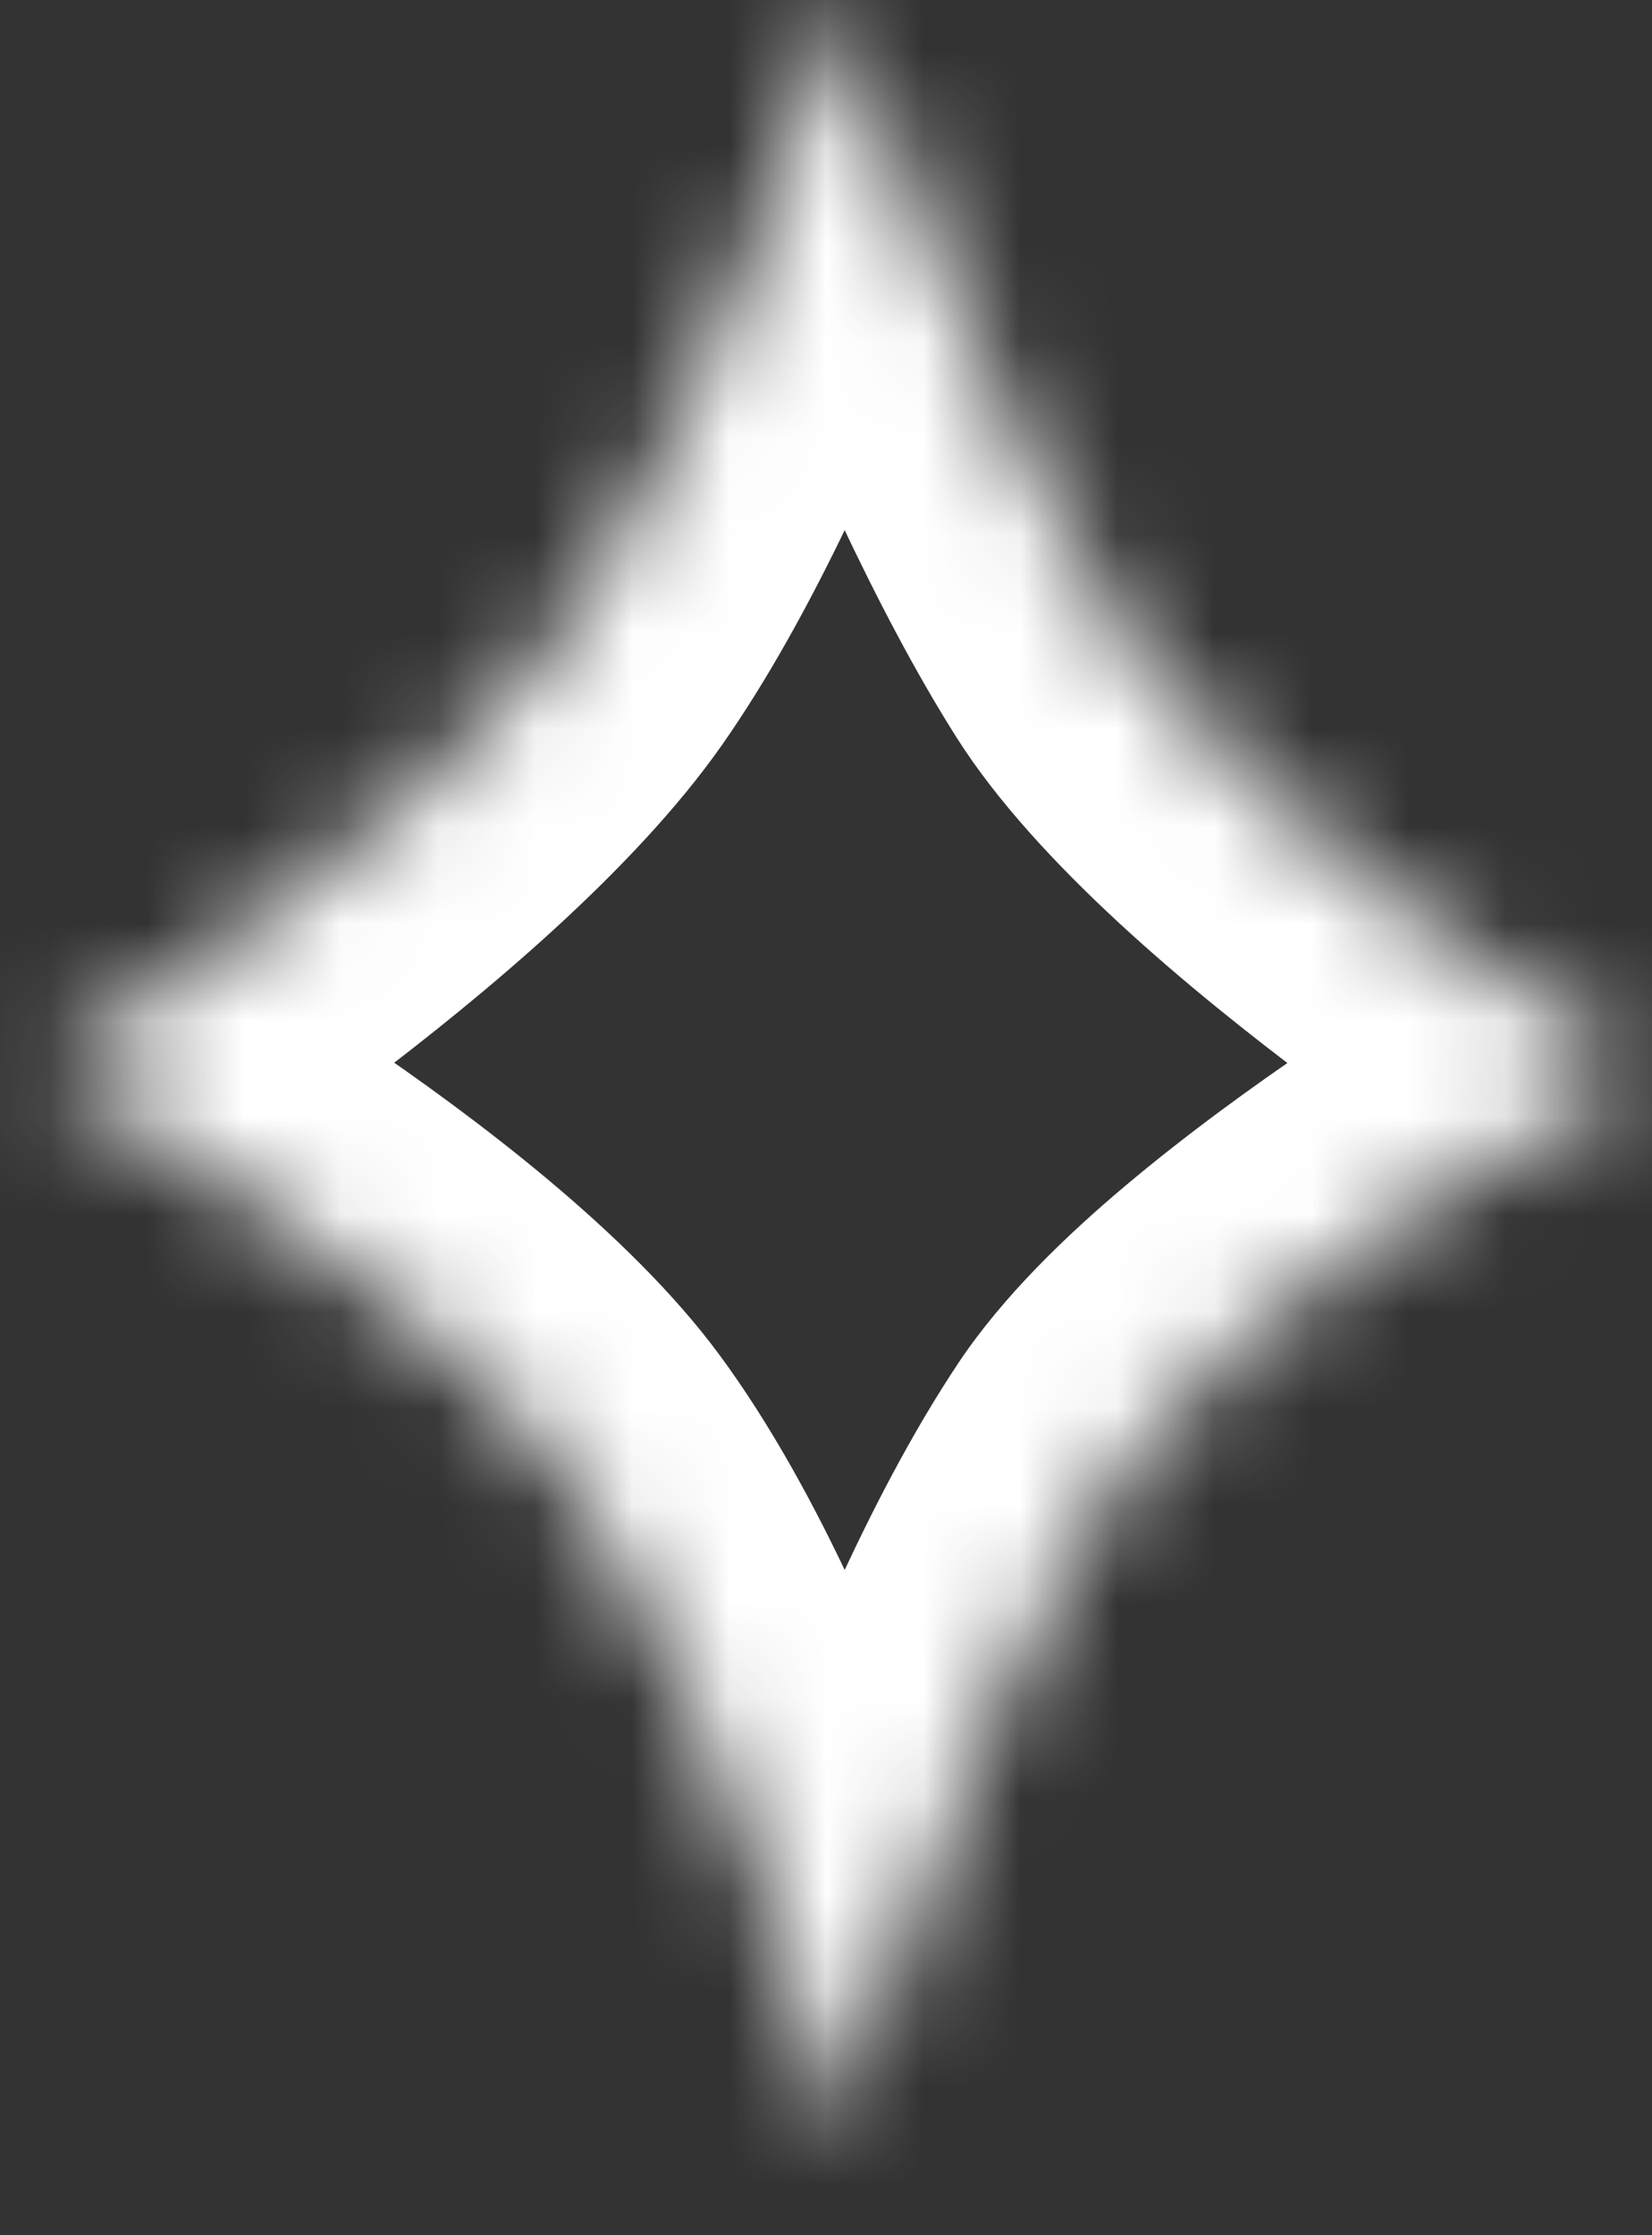 <svg xmlns="http://www.w3.org/2000/svg" width="17" height="23" viewBox="0 0 17 23" fill="none">
  <rect x="0" y="0" width="17" height="23" fill="#333333" stroke="none"/>
  <mask id="path-1-inside-1_1833_5324" fill="white">
    <path d="M8.662 0.011C8.662 0.011 7.385 4.242 5.792 6.517C4.364 8.558 0.463 11.027 0.463 11.027C0.463 11.027 4.378 13.212 5.792 15.126C7.529 17.479 8.662 22.043 8.662 22.043C8.662 22.043 9.907 17.558 11.532 15.126C12.729 13.335 16.861 11.027 16.861 11.027C16.861 11.027 12.748 8.44 11.532 6.517C10.047 4.17 8.662 0.011 8.662 0.011Z"/>
  </mask>
  <path d="M8.662 0.011L6.747 -0.567L8.569 -6.599L10.56 -0.621L8.662 0.011ZM0.463 11.027L-0.512 12.773L-3.448 11.135L-0.607 9.337L0.463 11.027ZM8.662 22.043L10.589 22.578L8.554 29.909L6.721 22.524L8.662 22.043ZM16.861 11.027L17.926 9.334L20.78 11.129L17.837 12.773L16.861 11.027ZM5.792 6.517L4.154 5.37L5.792 6.517ZM11.532 6.517L9.842 7.586L11.532 6.517ZM11.532 15.126L9.869 14.015L11.532 15.126ZM5.792 15.126L4.183 16.314L5.792 15.126ZM8.662 0.011C10.577 0.589 10.577 0.589 10.577 0.589C10.577 0.589 10.576 0.59 10.576 0.59C10.576 0.59 10.576 0.591 10.576 0.591C10.576 0.592 10.575 0.593 10.575 0.595C10.574 0.598 10.573 0.602 10.571 0.607C10.568 0.617 10.564 0.631 10.558 0.649C10.547 0.685 10.531 0.736 10.511 0.801C10.47 0.93 10.41 1.115 10.334 1.342C10.182 1.796 9.963 2.426 9.69 3.131C9.162 4.499 8.374 6.317 7.431 7.664L4.154 5.37C4.803 4.442 5.45 3.006 5.959 1.69C6.204 1.054 6.404 0.483 6.541 0.073C6.61 -0.132 6.662 -0.296 6.697 -0.407C6.715 -0.462 6.728 -0.504 6.737 -0.532C6.741 -0.545 6.744 -0.555 6.746 -0.561C6.747 -0.564 6.747 -0.566 6.747 -0.567C6.748 -0.568 6.748 -0.568 6.748 -0.568C6.748 -0.568 6.748 -0.568 6.748 -0.568C6.748 -0.568 6.748 -0.568 6.748 -0.568C6.748 -0.568 6.747 -0.567 8.662 0.011ZM7.431 7.664C6.519 8.966 4.957 10.256 3.798 11.133C3.187 11.594 2.626 11.987 2.218 12.264C2.013 12.403 1.845 12.514 1.727 12.591C1.668 12.63 1.621 12.66 1.588 12.681C1.571 12.692 1.558 12.7 1.549 12.706C1.544 12.709 1.541 12.711 1.538 12.713C1.536 12.714 1.535 12.715 1.534 12.715C1.534 12.716 1.533 12.716 1.533 12.716C1.533 12.716 1.533 12.716 1.533 12.716C1.532 12.717 1.532 12.717 0.463 11.027C-0.607 9.337 -0.607 9.337 -0.607 9.337C-0.607 9.337 -0.607 9.337 -0.607 9.337C-0.607 9.337 -0.607 9.337 -0.607 9.337C-0.607 9.337 -0.607 9.337 -0.607 9.337C-0.606 9.336 -0.604 9.335 -0.601 9.333C-0.596 9.33 -0.587 9.324 -0.574 9.316C-0.549 9.3 -0.511 9.275 -0.461 9.242C-0.36 9.176 -0.212 9.078 -0.028 8.954C0.339 8.705 0.843 8.352 1.386 7.942C2.535 7.073 3.637 6.108 4.154 5.37L7.431 7.664ZM16.861 11.027C15.797 12.72 15.797 12.72 15.796 12.72C15.796 12.719 15.796 12.719 15.796 12.719C15.796 12.719 15.795 12.719 15.795 12.718C15.794 12.718 15.793 12.717 15.791 12.716C15.788 12.714 15.784 12.712 15.78 12.709C15.77 12.703 15.756 12.694 15.739 12.683C15.705 12.661 15.656 12.63 15.594 12.59C15.471 12.51 15.296 12.395 15.082 12.251C14.658 11.965 14.076 11.561 13.451 11.092C12.292 10.22 10.671 8.897 9.842 7.586L13.222 5.448C13.61 6.06 14.653 6.991 15.854 7.894C16.41 8.312 16.933 8.675 17.317 8.934C17.509 9.063 17.665 9.165 17.771 9.234C17.824 9.268 17.864 9.294 17.891 9.311C17.904 9.32 17.914 9.326 17.92 9.33C17.923 9.332 17.925 9.333 17.926 9.333C17.927 9.334 17.927 9.334 17.927 9.334C17.927 9.334 17.927 9.334 17.927 9.334C17.927 9.334 17.927 9.334 17.927 9.334C17.926 9.334 17.926 9.334 16.861 11.027ZM9.842 7.586C8.996 6.249 8.223 4.478 7.683 3.125C7.406 2.432 7.178 1.816 7.019 1.373C6.94 1.151 6.877 0.971 6.834 0.846C6.812 0.783 6.795 0.734 6.784 0.699C6.778 0.682 6.773 0.669 6.77 0.659C6.769 0.654 6.767 0.651 6.766 0.648C6.766 0.647 6.765 0.645 6.765 0.645C6.765 0.644 6.765 0.644 6.765 0.643C6.765 0.643 6.765 0.643 6.765 0.643C6.765 0.643 6.765 0.643 8.662 0.011C10.56 -0.621 10.56 -0.621 10.56 -0.621C10.56 -0.621 10.559 -0.621 10.559 -0.622C10.559 -0.622 10.559 -0.622 10.559 -0.622C10.56 -0.621 10.56 -0.621 10.56 -0.62C10.56 -0.619 10.561 -0.617 10.562 -0.614C10.564 -0.607 10.568 -0.597 10.572 -0.583C10.582 -0.556 10.596 -0.513 10.615 -0.458C10.654 -0.346 10.711 -0.183 10.784 0.022C10.931 0.432 11.143 1.003 11.398 1.643C11.922 2.956 12.584 4.439 13.222 5.448L9.842 7.586ZM8.662 22.043C6.735 21.508 6.735 21.507 6.735 21.507C6.735 21.507 6.735 21.507 6.735 21.507C6.735 21.506 6.736 21.506 6.736 21.505C6.736 21.504 6.736 21.503 6.737 21.501C6.738 21.498 6.739 21.494 6.74 21.489C6.743 21.478 6.747 21.463 6.753 21.444C6.764 21.407 6.779 21.353 6.799 21.284C6.839 21.148 6.897 20.952 6.972 20.712C7.121 20.231 7.337 19.565 7.607 18.817C8.13 17.366 8.914 15.444 9.869 14.015L13.195 16.238C12.525 17.24 11.874 18.776 11.369 20.175C11.124 20.853 10.928 21.459 10.792 21.896C10.725 22.114 10.673 22.288 10.639 22.406C10.621 22.465 10.608 22.51 10.6 22.539C10.596 22.554 10.593 22.564 10.591 22.571C10.59 22.574 10.59 22.576 10.589 22.577C10.589 22.578 10.589 22.578 10.589 22.578C10.589 22.578 10.589 22.578 10.589 22.578C10.589 22.578 10.589 22.578 10.589 22.578C10.589 22.578 10.589 22.578 8.662 22.043ZM9.869 14.015C10.325 13.334 10.976 12.71 11.581 12.201C12.209 11.672 12.899 11.172 13.524 10.749C14.153 10.323 14.738 9.959 15.166 9.702C15.38 9.573 15.557 9.469 15.681 9.398C15.743 9.362 15.793 9.333 15.828 9.314C15.845 9.304 15.859 9.296 15.868 9.291C15.873 9.288 15.877 9.286 15.88 9.284C15.882 9.283 15.883 9.282 15.884 9.282C15.884 9.282 15.885 9.281 15.885 9.281C15.885 9.281 15.886 9.281 15.886 9.281C15.886 9.281 15.886 9.281 16.861 11.027C17.837 12.773 17.837 12.773 17.837 12.773C17.837 12.773 17.837 12.773 17.837 12.772C17.837 12.772 17.838 12.772 17.838 12.772C17.838 12.772 17.837 12.773 17.837 12.773C17.836 12.773 17.834 12.774 17.831 12.776C17.825 12.78 17.815 12.785 17.802 12.792C17.776 12.807 17.735 12.831 17.682 12.861C17.576 12.923 17.42 13.014 17.228 13.129C16.843 13.361 16.321 13.686 15.767 14.061C15.209 14.439 14.642 14.852 14.158 15.26C13.651 15.687 13.338 16.024 13.195 16.238L9.869 14.015ZM0.463 11.027C1.437 9.28 1.437 9.28 1.438 9.28C1.438 9.28 1.438 9.281 1.438 9.281C1.439 9.281 1.439 9.281 1.439 9.281C1.44 9.282 1.442 9.283 1.443 9.283C1.446 9.285 1.45 9.287 1.455 9.29C1.464 9.295 1.477 9.303 1.494 9.312C1.528 9.331 1.575 9.358 1.635 9.393C1.754 9.462 1.923 9.561 2.13 9.685C2.541 9.934 3.107 10.286 3.722 10.704C4.88 11.492 6.472 12.68 7.401 13.938L4.183 16.314C3.698 15.658 2.626 14.796 1.473 14.013C0.932 13.645 0.43 13.332 0.064 13.111C-0.119 13 -0.267 12.914 -0.367 12.856C-0.417 12.827 -0.455 12.805 -0.48 12.791C-0.492 12.784 -0.501 12.779 -0.507 12.776C-0.509 12.775 -0.511 12.774 -0.512 12.773C-0.512 12.773 -0.513 12.773 -0.513 12.773C-0.513 12.773 -0.513 12.773 -0.512 12.773C-0.512 12.773 -0.512 12.773 -0.512 12.773C-0.512 12.773 -0.512 12.773 0.463 11.027ZM7.401 13.938C8.459 15.371 9.256 17.342 9.767 18.808C10.032 19.569 10.239 20.25 10.38 20.741C10.451 20.987 10.506 21.188 10.543 21.328C10.562 21.399 10.576 21.455 10.586 21.494C10.591 21.514 10.595 21.529 10.598 21.54C10.6 21.546 10.601 21.55 10.601 21.554C10.602 21.556 10.602 21.557 10.603 21.558C10.603 21.559 10.603 21.559 10.603 21.56C10.603 21.56 10.603 21.56 10.603 21.56C10.603 21.561 10.603 21.561 8.662 22.043C6.721 22.524 6.721 22.525 6.721 22.525C6.721 22.525 6.721 22.525 6.721 22.525C6.721 22.525 6.721 22.525 6.721 22.525C6.721 22.525 6.721 22.525 6.721 22.525C6.721 22.524 6.72 22.522 6.72 22.519C6.718 22.512 6.715 22.502 6.712 22.488C6.704 22.459 6.693 22.414 6.677 22.355C6.646 22.237 6.598 22.063 6.536 21.844C6.41 21.407 6.225 20.799 5.99 20.125C5.501 18.721 4.863 17.234 4.183 16.314L7.401 13.938Z" fill="white" mask="url(#path-1-inside-1_1833_5324)"/>
</svg>